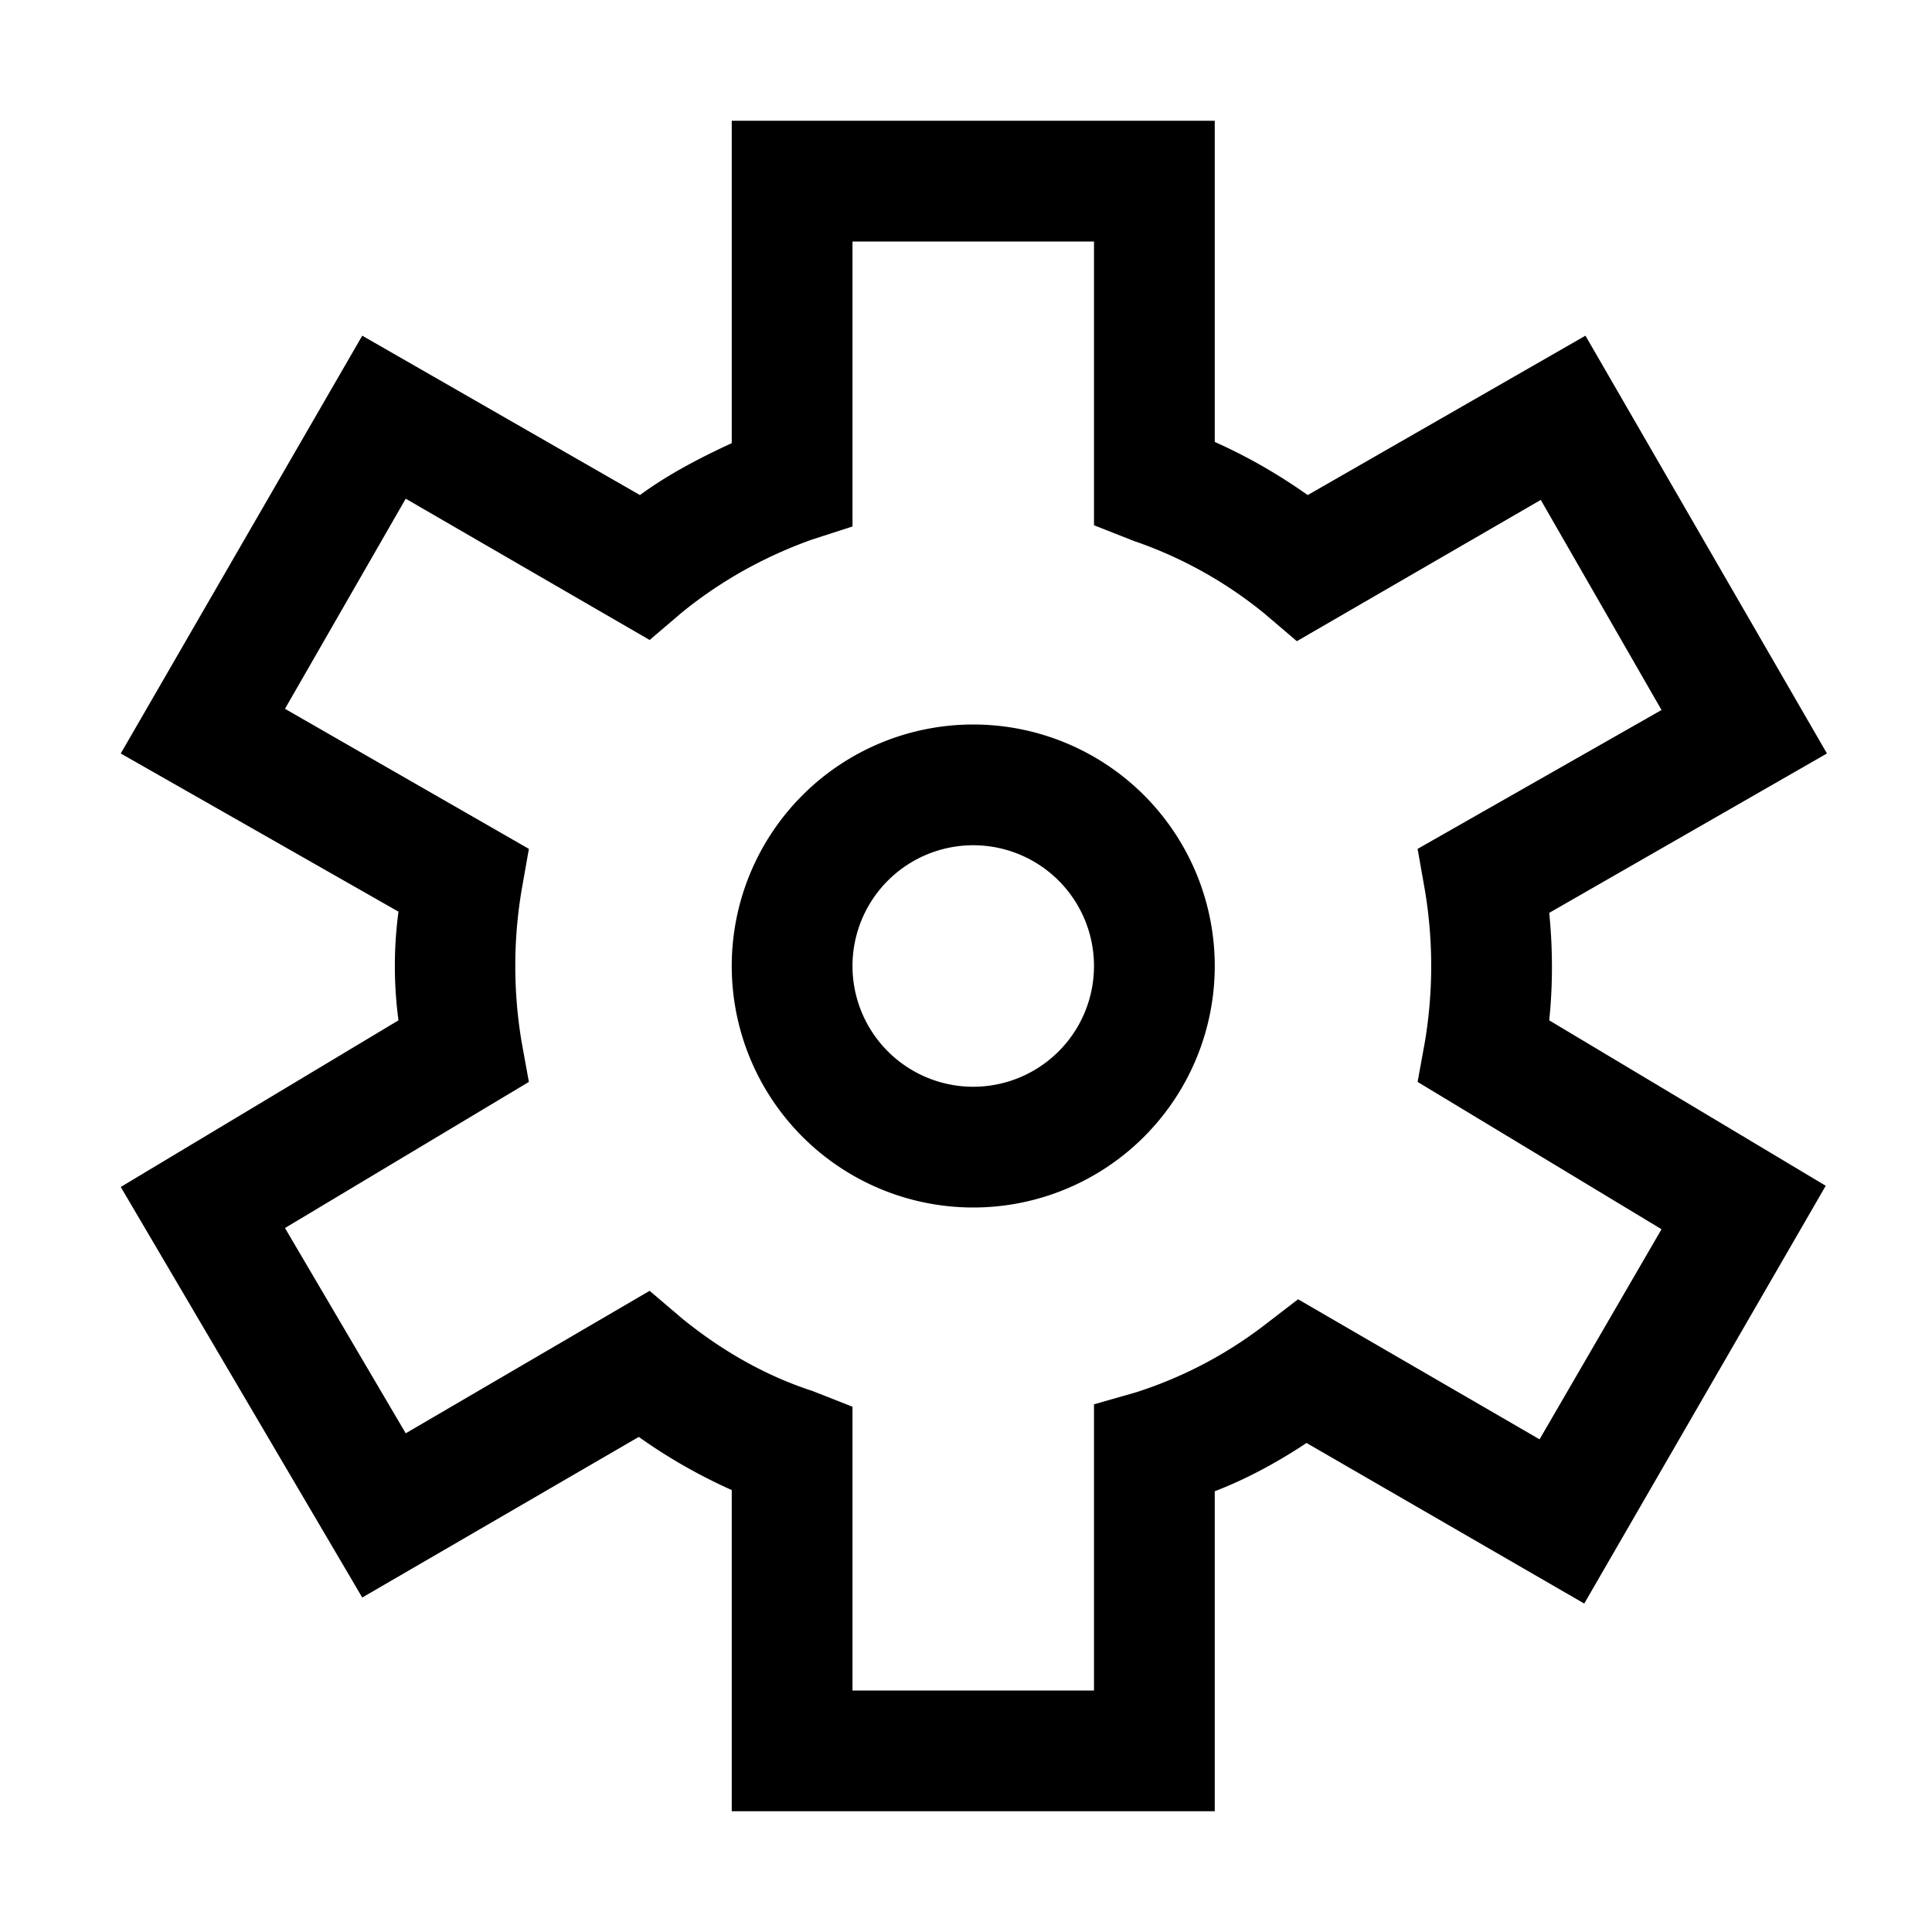 <svg width="16" height="16" fill="none" xmlns="http://www.w3.org/2000/svg"><path fill="currentColor" d="M6.06 1h4v2.66c.27.12.53.27.77.44l2.3-1.32 2 3.46-2.3 1.32c.03.3.03.6 0 .89l2.29 1.37-2 3.46-2.3-1.33c-.24.16-.5.3-.76.4V15h-4v-2.66a4.5 4.5 0 0 1-.77-.44L3 13.23l-2-3.4 2.3-1.38c-.04-.3-.04-.6 0-.9L1 6.24l2-3.46L5.3 4.1c.23-.17.5-.31.76-.43V1Zm1 1v2.36l-.34.11c-.39.14-.75.34-1.07.6l-.27.23-2.02-1.17-1 1.74 2.02 1.16-.06.34a3.8 3.8 0 0 0 0 1.26l.06.33-2.02 1.21 1 1.7 2.02-1.18.27.23c.32.26.68.47 1.08.6l.33.13V14h2v-2.37l.35-.1a3.5 3.5 0 0 0 1.08-.57l.26-.2 2 1.16 1.01-1.74-2.02-1.22.06-.33a3.8 3.8 0 0 0 0-1.26l-.06-.34 2.02-1.15-1-1.74-2.02 1.17-.27-.23a3.5 3.5 0 0 0-1.08-.6l-.33-.13V2h-2Zm1 5a1 1 0 1 0 0 2 1 1 0 0 0 0-2Zm-2 1a2 2 0 1 1 4 0 2 2 0 0 1-4 0Z"/></svg>